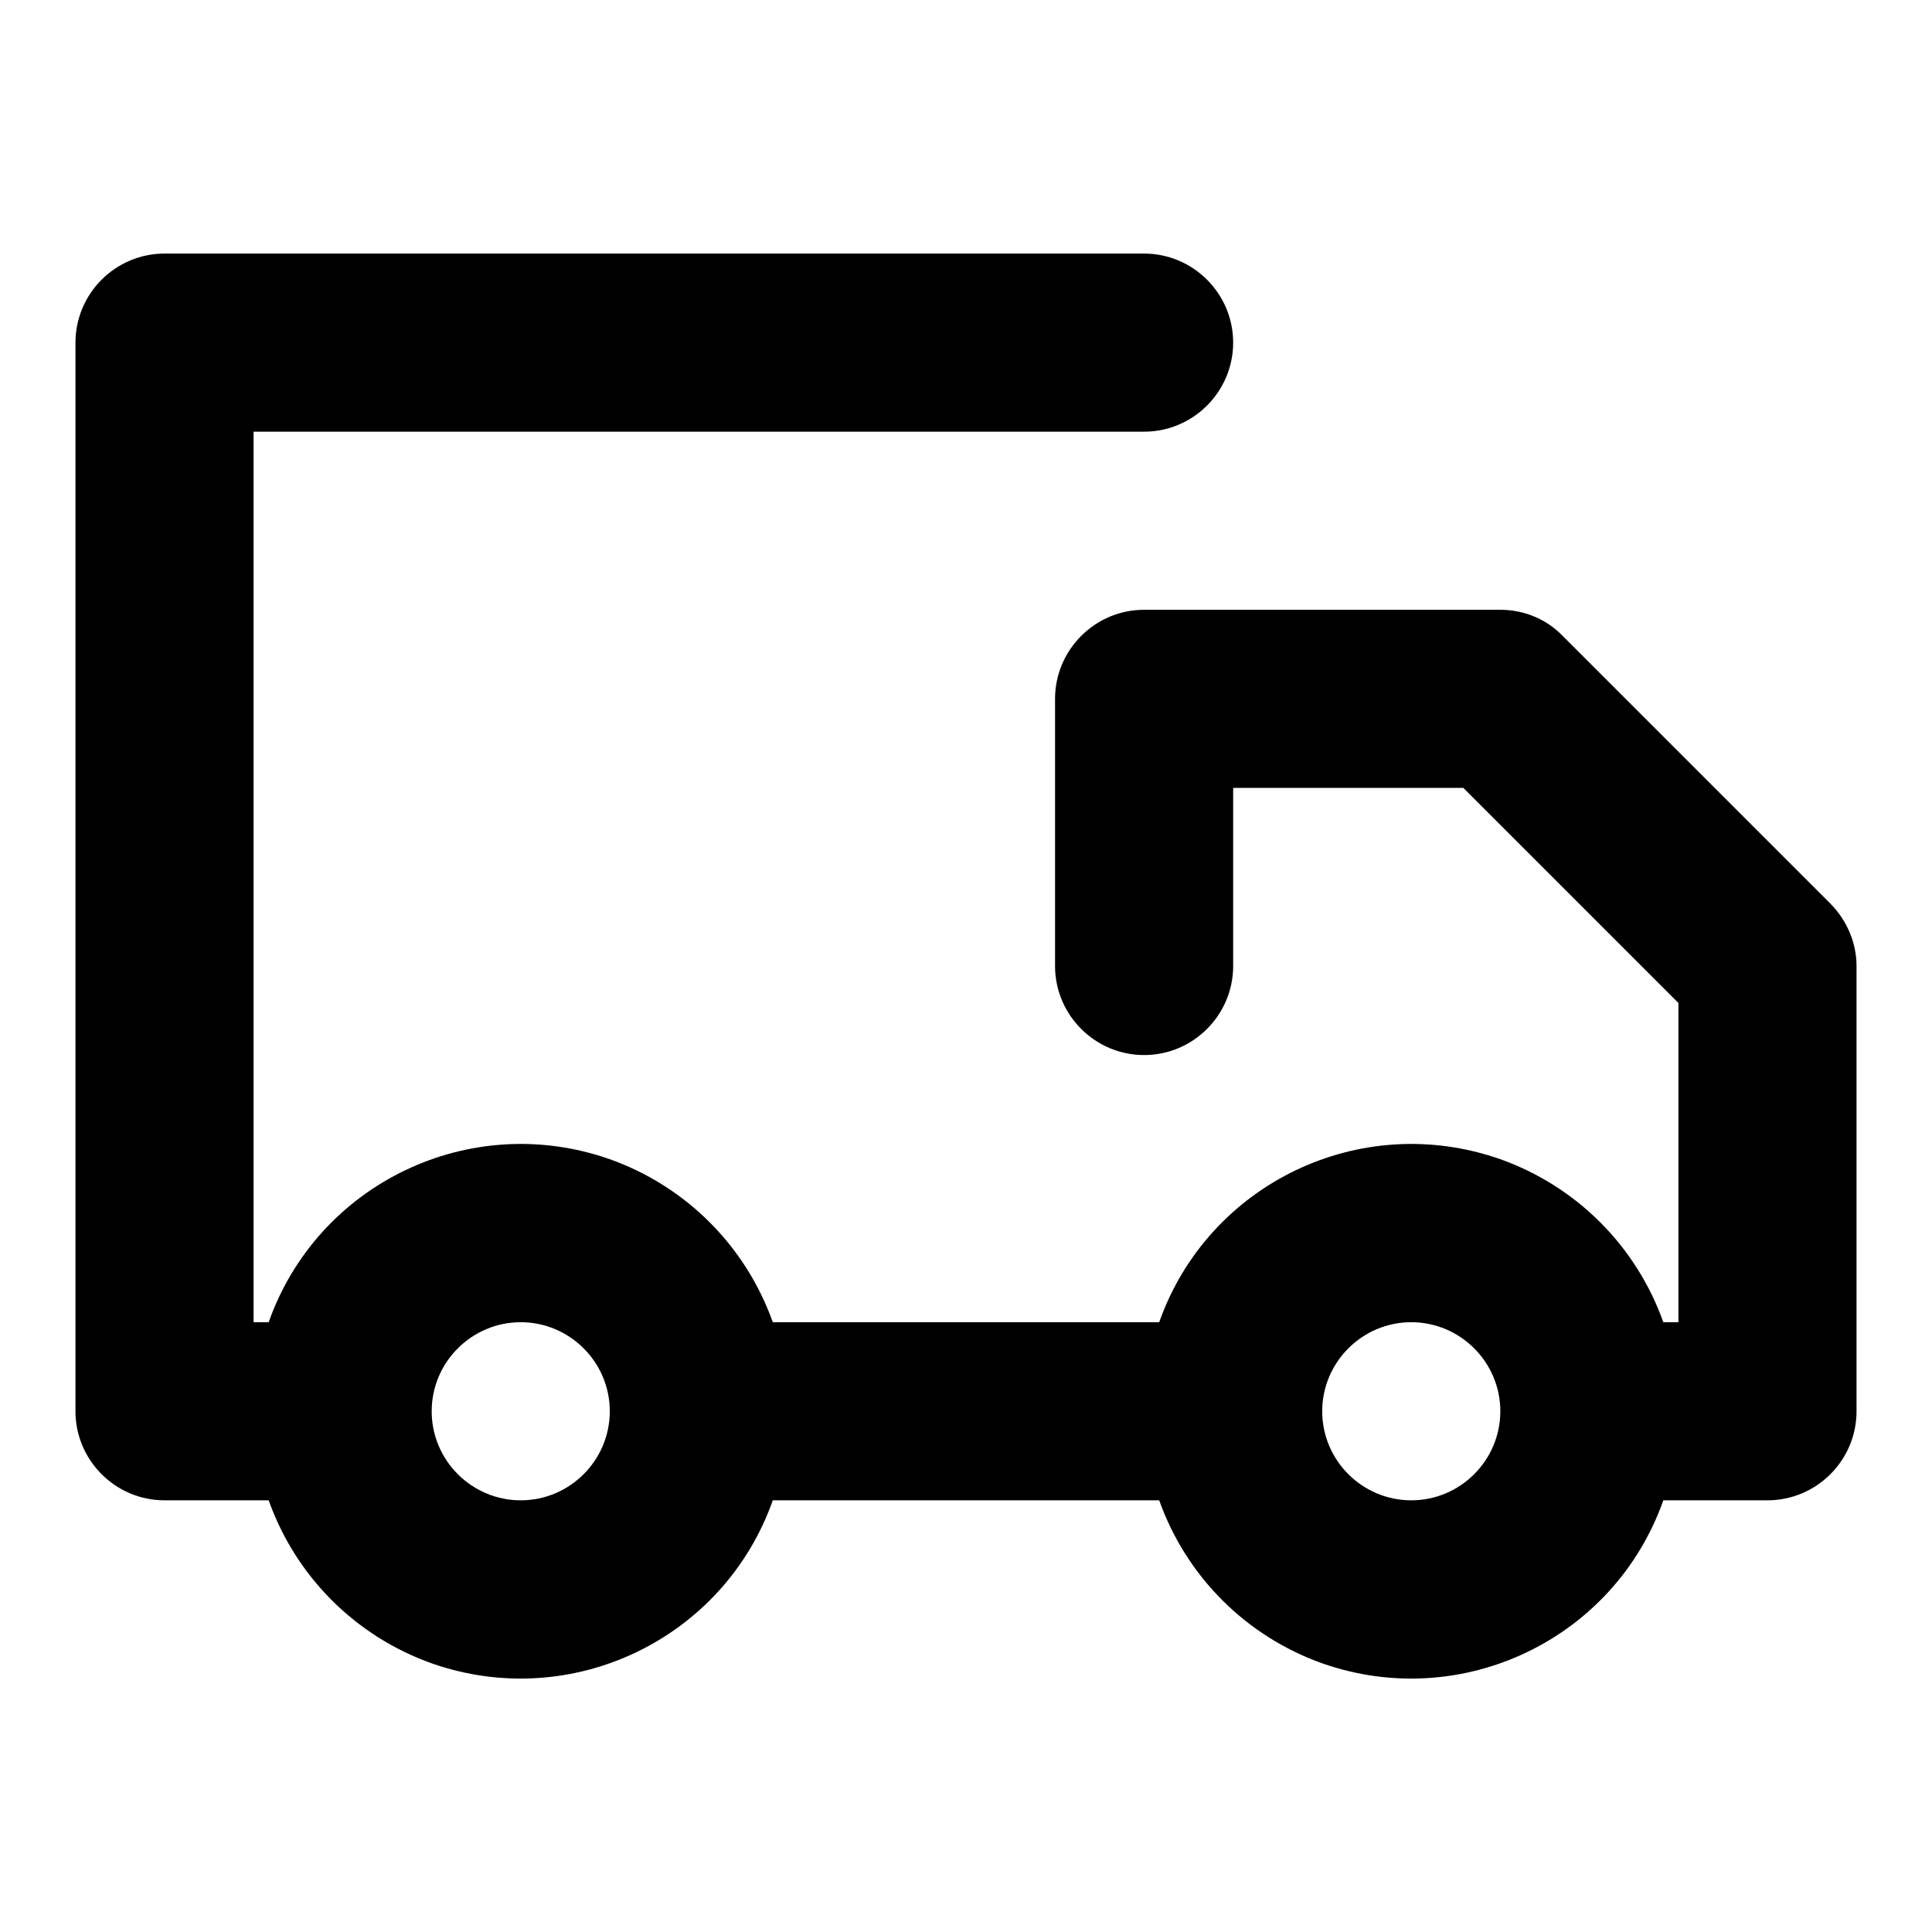 <?xml version="1.0" encoding="utf-8"?>
<!-- Svg Vector Icons : http://www.onlinewebfonts.com/icon -->
<!DOCTYPE svg PUBLIC "-//W3C//DTD SVG 1.1//EN" "http://www.w3.org/Graphics/SVG/1.1/DTD/svg11.dtd">
<svg version="1.1" xmlns="http://www.w3.org/2000/svg" xmlns:xlink="http://www.w3.org/1999/xlink" x="0px" y="0px" viewBox="0 0 256 256" enable-background="new 0 0 256 256" xml:space="preserve">
<g> <path fill="#000000" d="M153.6,175.2c6.5-18.4,26.7-28.1,45.2-21.6c10.1,3.6,18,11.5,21.6,21.6h2v-42.3l-28.5-28.5h-30.5V128 c0,6.5-5.3,11.8-11.8,11.8c-6.5,0-11.8-5.3-11.8-11.8V92.6c0-6.5,5.3-11.8,11.8-11.8l0,0h47.2c3.1,0,6.1,1.2,8.3,3.5l35.4,35.4 c2.2,2.2,3.5,5.2,3.5,8.3v59c0,6.5-5.3,11.8-11.8,11.8l0,0h-13.8c-6.5,18.4-26.7,28.1-45.2,21.6c-10.1-3.6-18-11.5-21.6-21.6h-51.2 c-6.5,18.4-26.7,28.1-45.2,21.6c-10.1-3.6-18-11.5-21.6-21.6H21.8c-6.5,0-11.8-5.3-11.8-11.8l0,0V45.4c0-6.5,5.3-11.8,11.8-11.8 l0,0h129.8c6.5,0,11.8,5.3,11.8,11.8c0,6.5-5.3,11.8-11.8,11.8h-118v118h2c6.5-18.4,26.7-28.1,45.2-21.6 c10.1,3.6,18,11.5,21.6,21.6H153.6L153.6,175.2z M69,198.8c6.5,0,11.8-5.3,11.8-11.8s-5.3-11.8-11.8-11.8c0,0,0,0,0,0 c-6.5,0-11.8,5.3-11.8,11.8C57.2,193.5,62.5,198.8,69,198.8z M187,198.8c6.5,0,11.8-5.3,11.8-11.8c0-6.5-5.3-11.8-11.8-11.8 c0,0,0,0,0,0c-6.5,0-11.8,5.3-11.8,11.8C175.2,193.5,180.5,198.8,187,198.8z"/></g>
</svg>